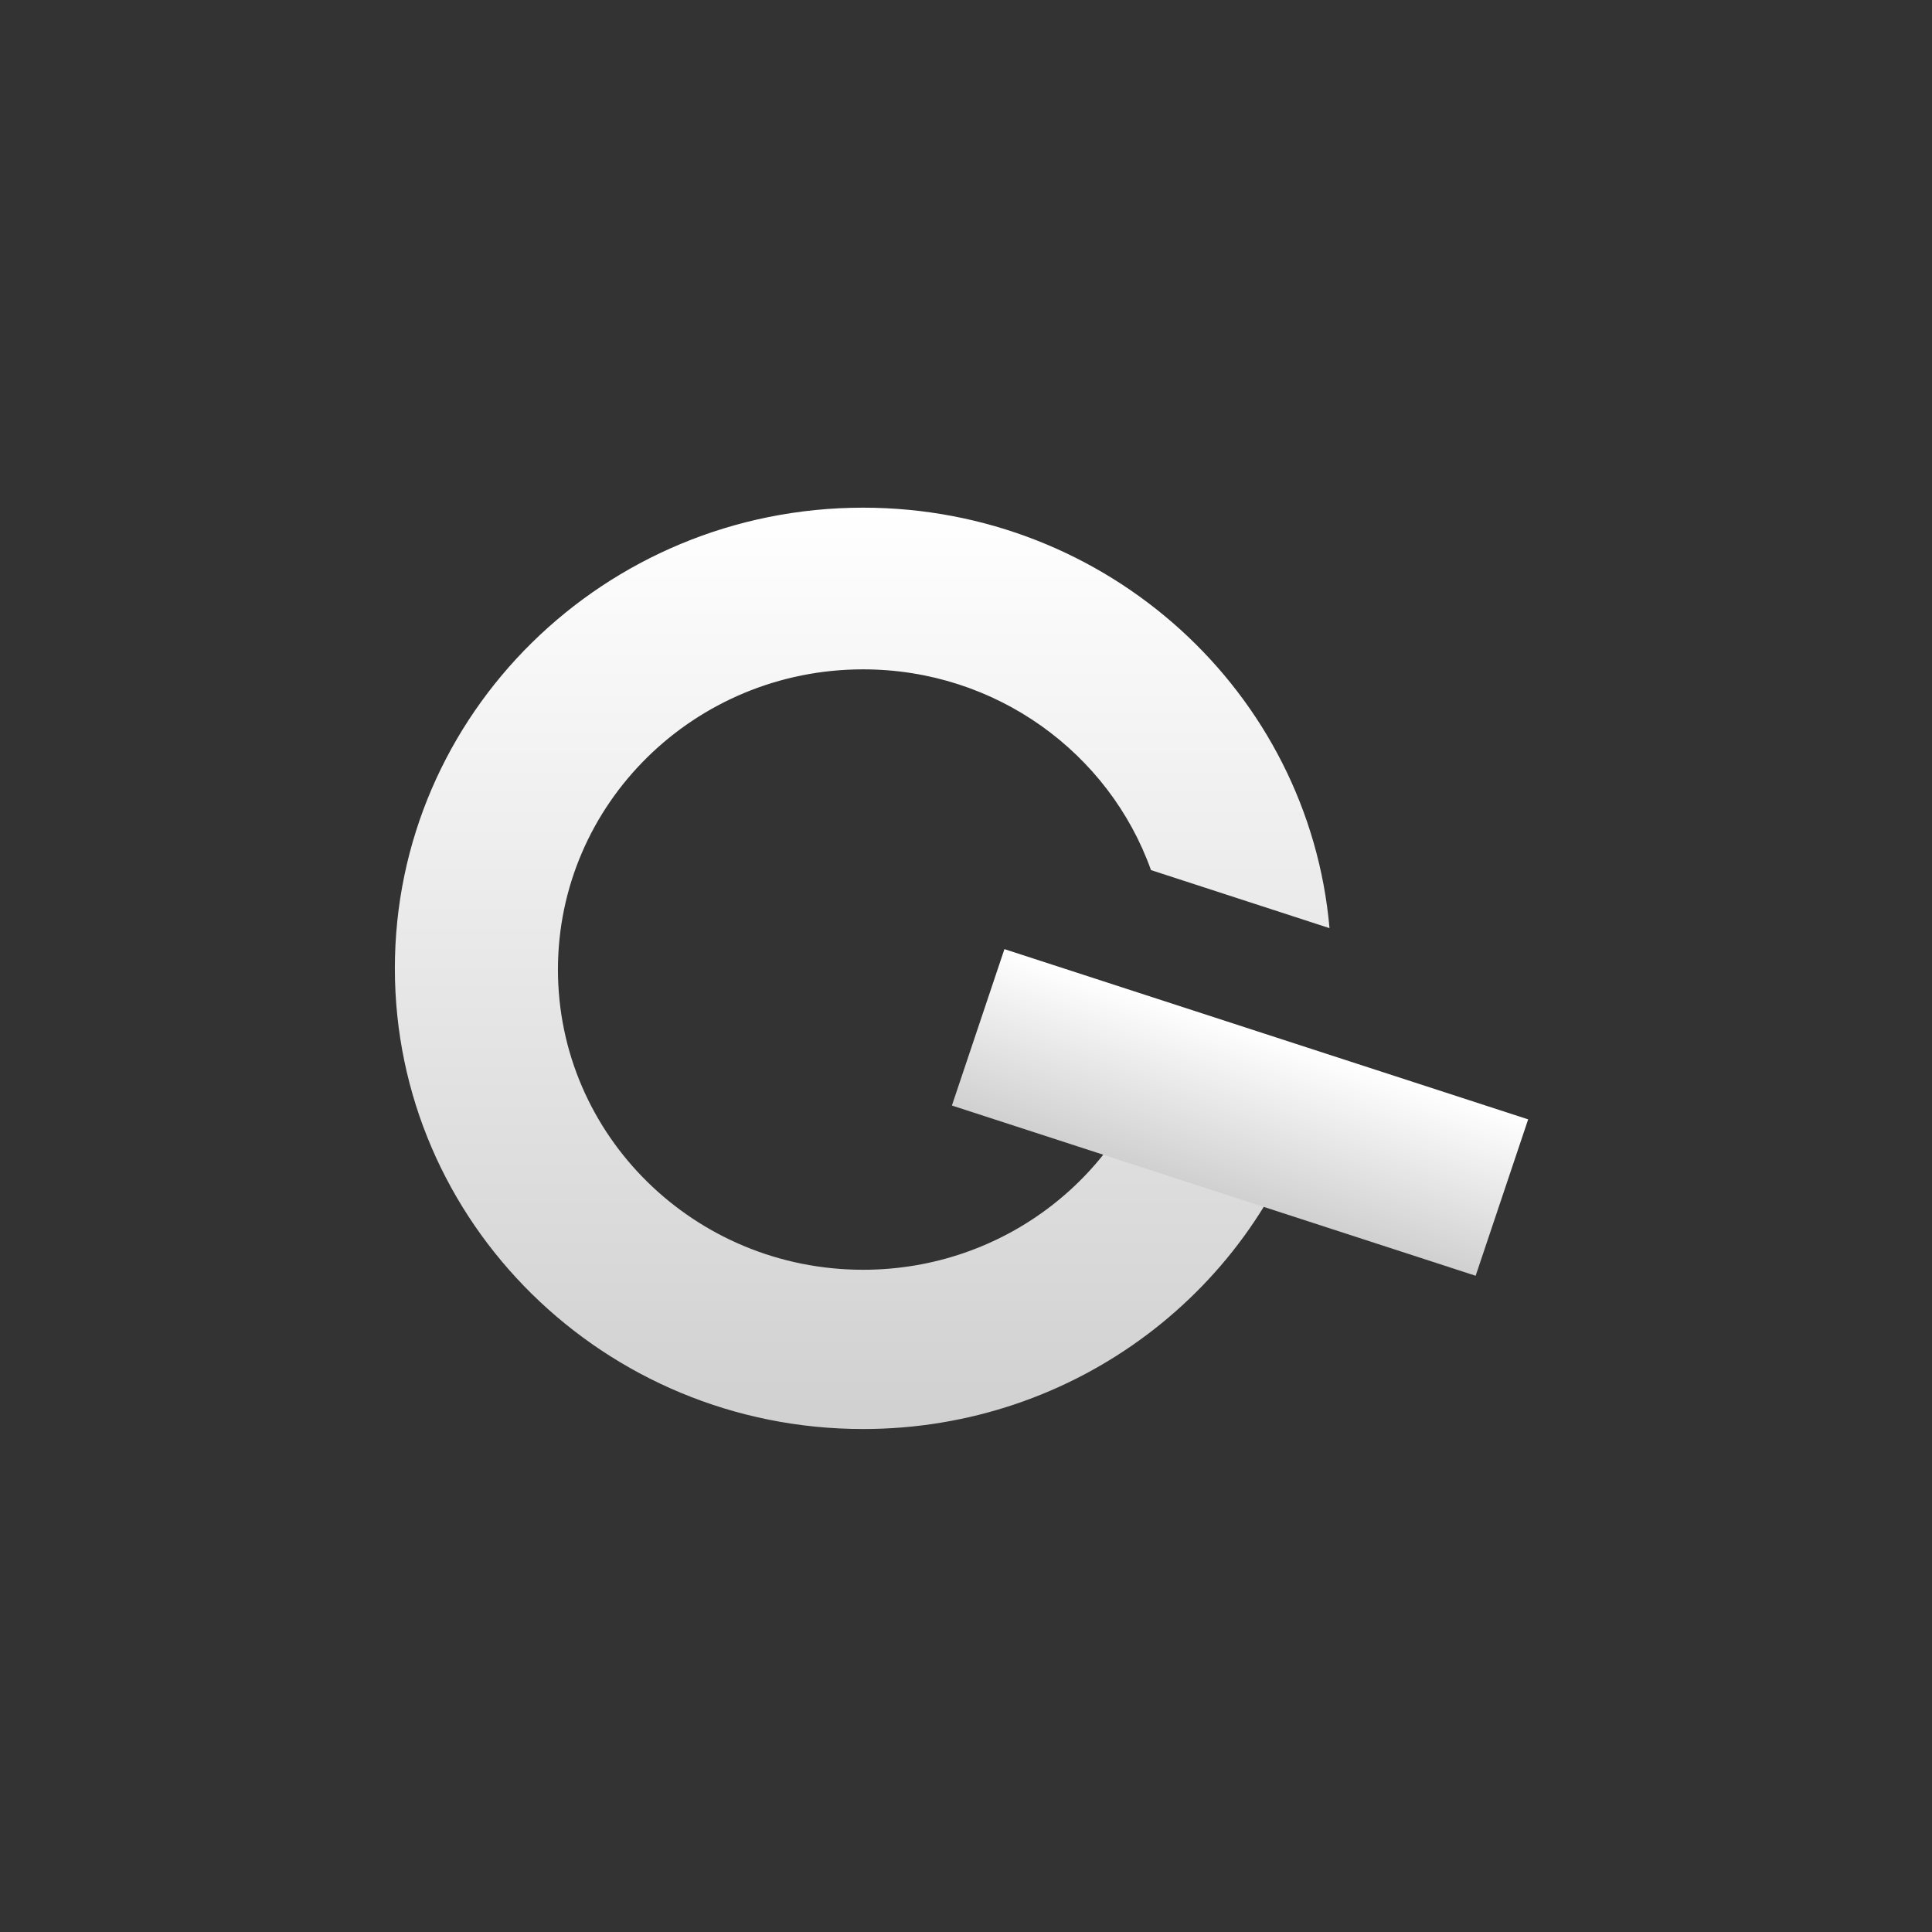 <svg width="411" height="411" viewBox="0 0 411 411" fill="none" xmlns="http://www.w3.org/2000/svg">
<rect x="0" y="0" width="411" height="411" fill="#333333" stroke="none"/>
<path d="M183.603 270.121C147.755 270.121 118.692 241.527 118.692 206.257C118.692 170.987 147.755 142.393 183.603 142.393C211.911 142.393 235.979 160.226 244.852 185.098L282.829 197.447C278.428 147.331 235.689 108 183.603 108C128.594 108 84 151.874 84 205.996C84 260.126 128.594 304 183.603 304C229.016 304 267.33 274.103 279.32 233.215L246.394 222.509C239.086 249.91 213.75 270.121 183.603 270.121Z" fill="url(#paint0_linear_15_2)"/>
<path d="M325.091 238.127L213.674 201.911L202.501 235.182L313.918 271.398L325.091 238.127Z" fill="url(#paint1_linear_15_2)"/>
<defs>
<linearGradient id="paint0_linear_15_2" x1="183.414" y1="108" x2="183.414" y2="304" gradientUnits="userSpaceOnUse">
<stop stop-color="white"/>
<stop offset="1" stop-color="#D0D0D0"/>
</linearGradient>
<linearGradient id="paint1_linear_15_2" x1="269.382" y1="220.019" x2="258.533" y2="253.395" gradientUnits="userSpaceOnUse">
<stop stop-color="white"/>
<stop offset="1" stop-color="#D0D0D0"/>
</linearGradient>
</defs>
</svg>

